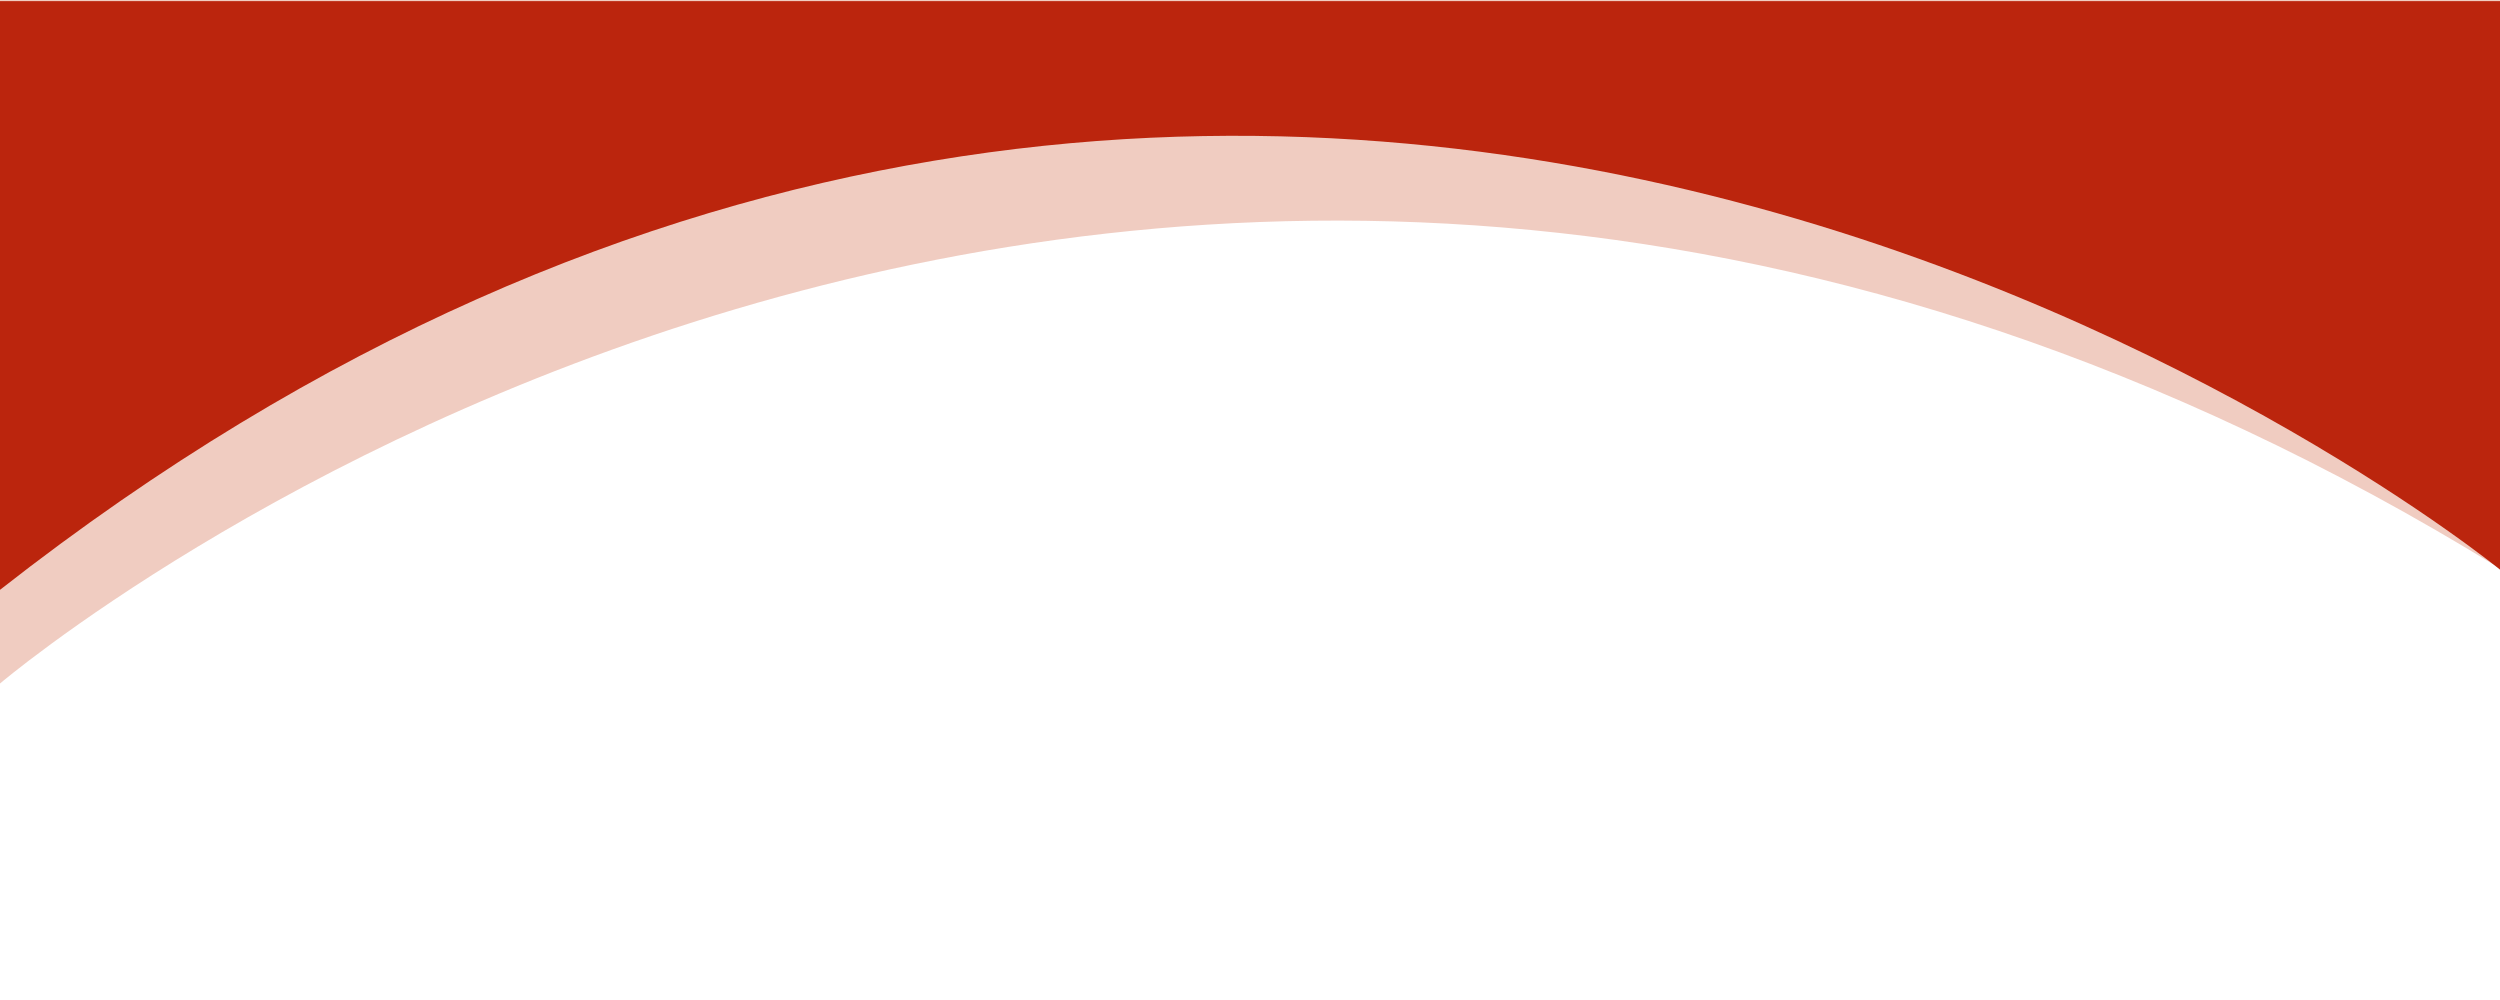 <svg xmlns="http://www.w3.org/2000/svg" x="0px" y="0px" width="100%" viewBox="0 0 141.73 56.69" style="vertical-align: middle; max-width: 100%; width: 100%;"><path fill="rgb(187,37,13)" d="M56-38"></path><path fill="#F0CCC1" d="M0,0v38.75c0,0,63.961-54.426,141.73-6.521c-0.48-14.439,0-32.229,0-32.229"></path><path fill="rgb(187,37,13)" d="M0,0.064h141.73v32.229c0,0-68.73-56.093-141.73,1.146C0,21.079,0,0.064,0,0.064z"></path></svg>